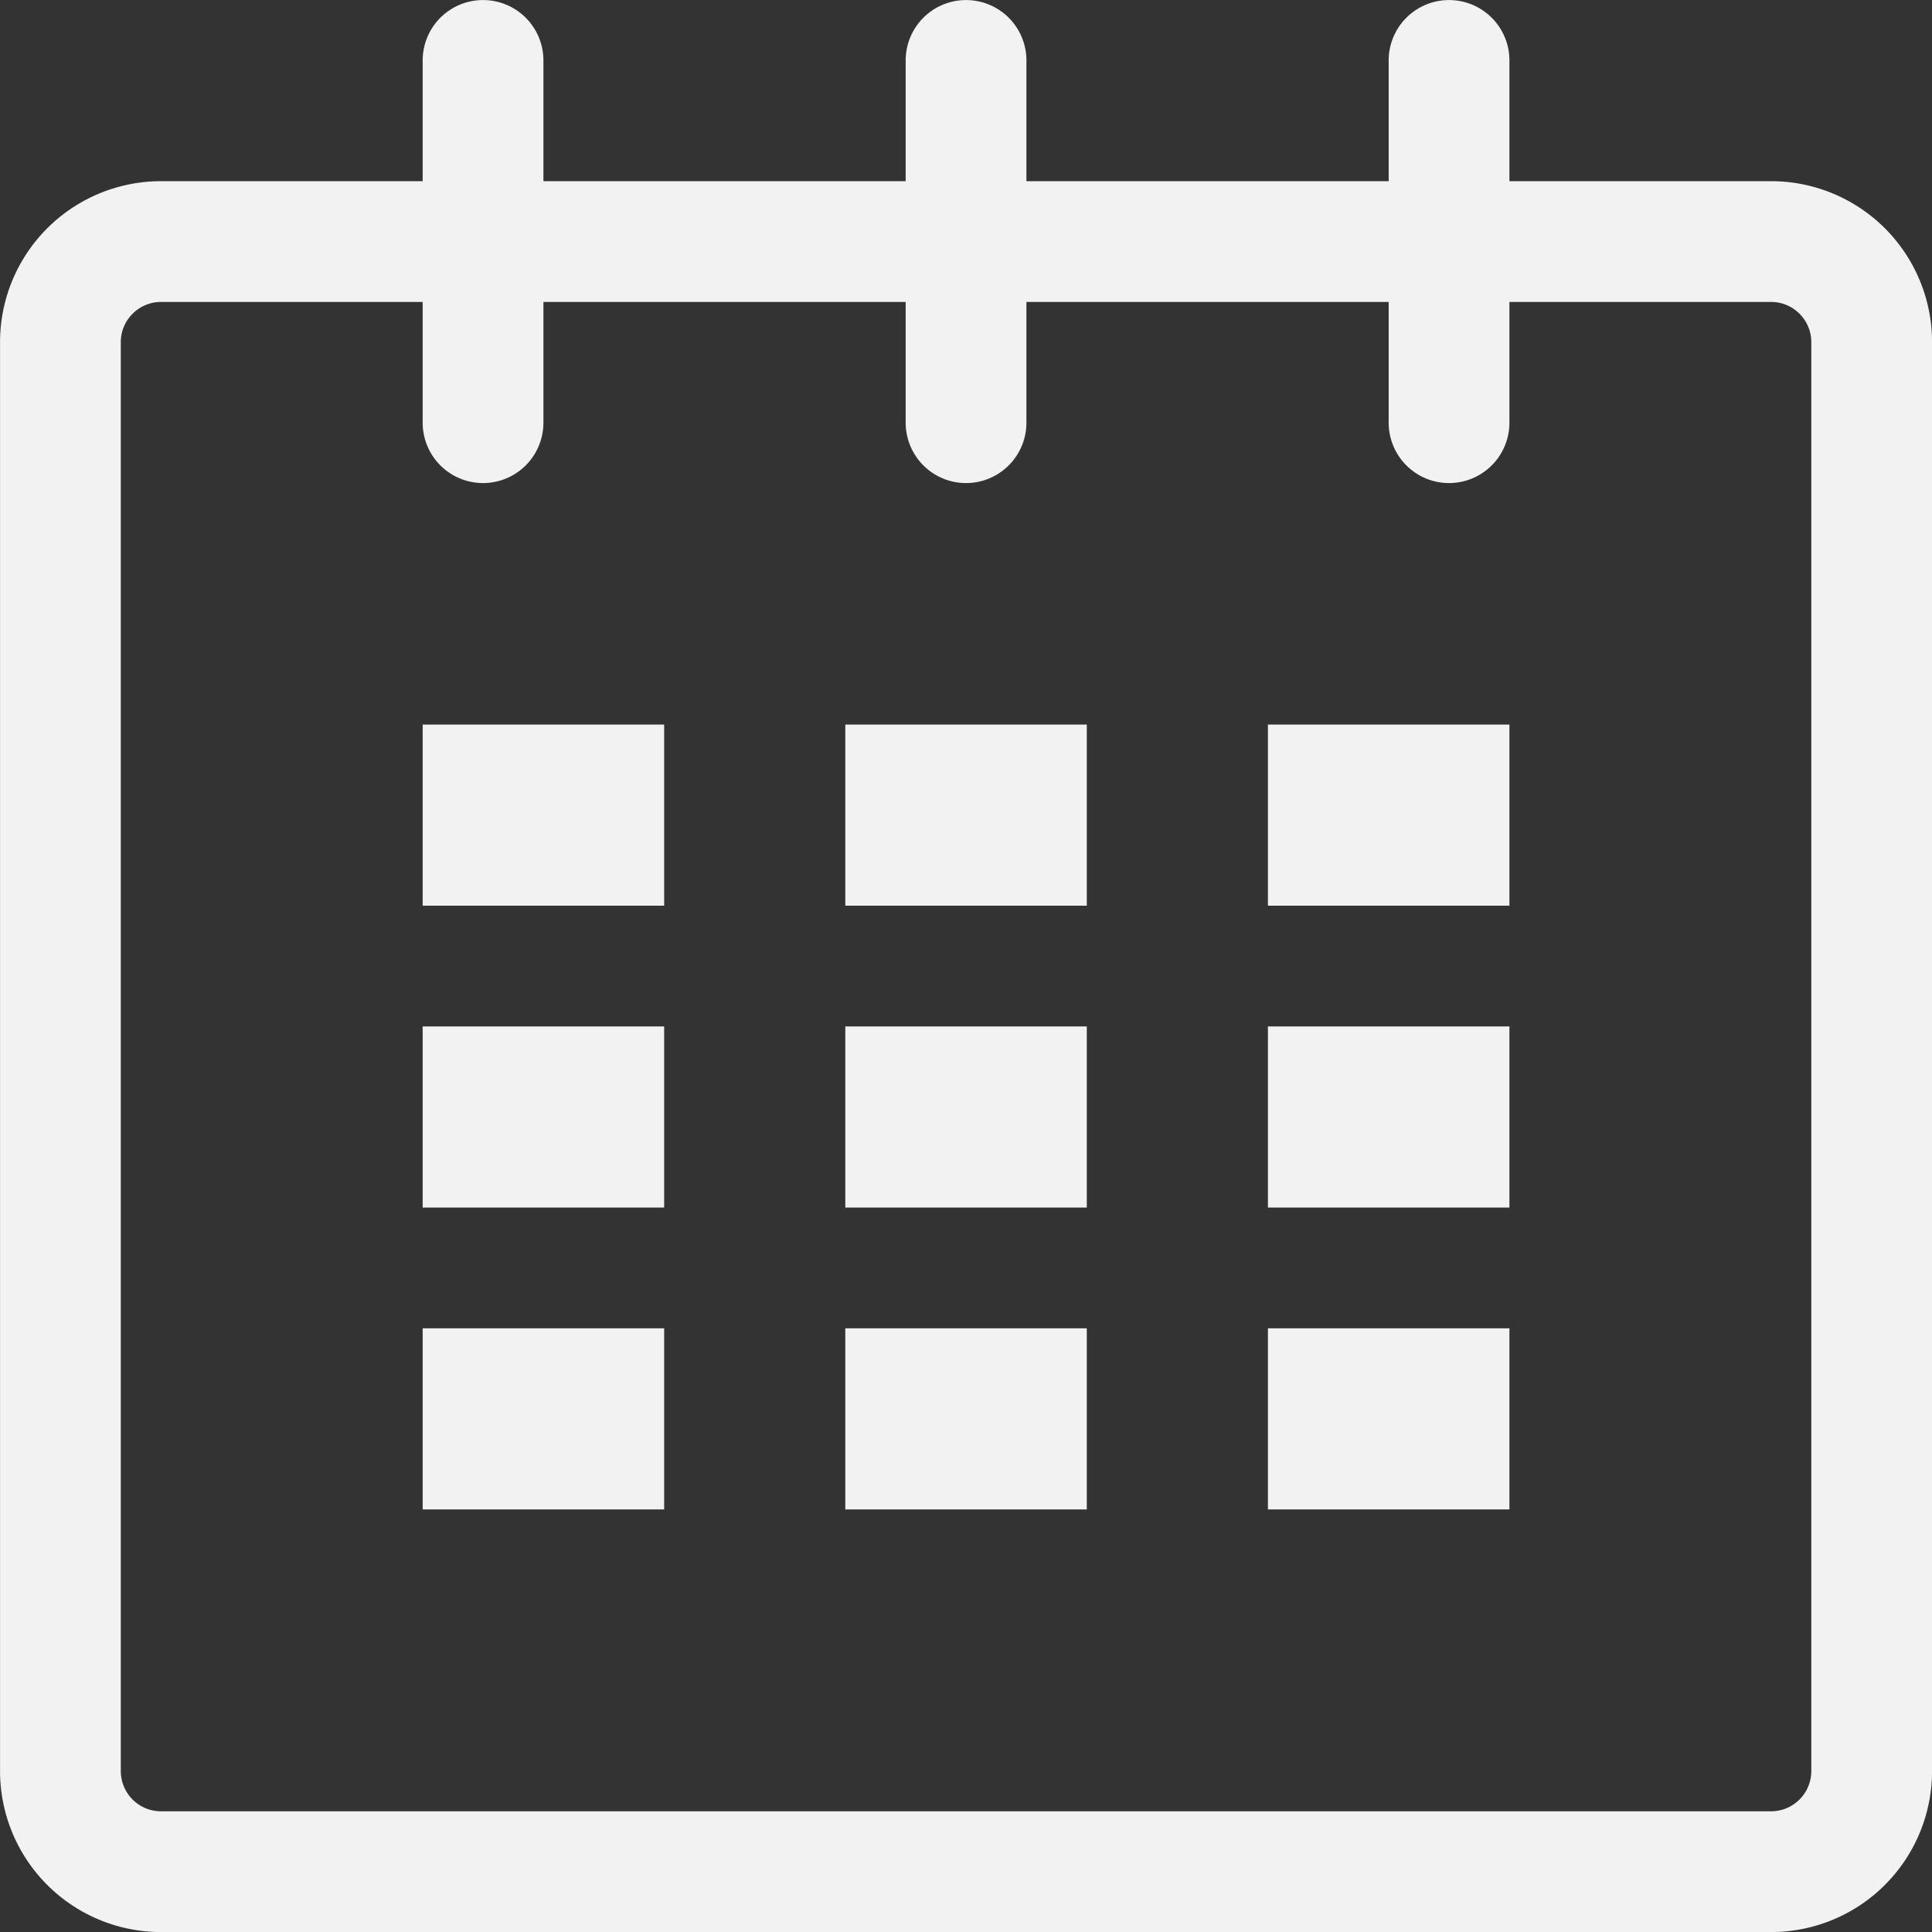 <svg version="1.1" viewBox="0 0 512 512" xmlns="http://www.w3.org/2000/svg">
 <rect x="0" y="0" width="512" height="512" fill="#333333" stroke="none"/>
 <g transform="matrix(16 0 0 16 .012 .016)" fill="#f2f2f2">
  <path d="m29.334 3h-4.334v-2a1 1 0 1 0-2 0v2h-6v-2a1 1 0 1 0-2 0v2h-6v-2a1 1 0 1 0-2 0v2h-4.333a2.666 2.666 0 0 0-2.667 2.666v23.667a2.667 2.667 0 0 0 2.667 2.667h26.667a2.666 2.666 0 0 0 2.666-2.667v-23.667a2.665 2.665 0 0 0-2.666-2.666zm0.666 26.333a0.667 0.667 0 0 1-0.666 0.667h-26.667a0.667 0.667 0 0 1-0.667-0.667v-23.667c0-0.367 0.299-0.666 0.667-0.666h4.333v2a1 1 0 1 0 2 0v-2h6v2a1 1 0 1 0 2 0v-2h6v2a1 1 0 1 0 2 0v-2h4.334c0.367 0 0.666 0.299 0.666 0.666z"/>
  <path d="m7 12h4v3h-4zm0 5h4v3h-4zm0 5h4v3h-4zm7 0h4v3h-4zm0-5h4v3h-4zm0-5h4v3h-4zm7 10h4v3h-4zm0-5h4v3h-4zm0-5h4v3h-4z"/>
 </g>
</svg>
